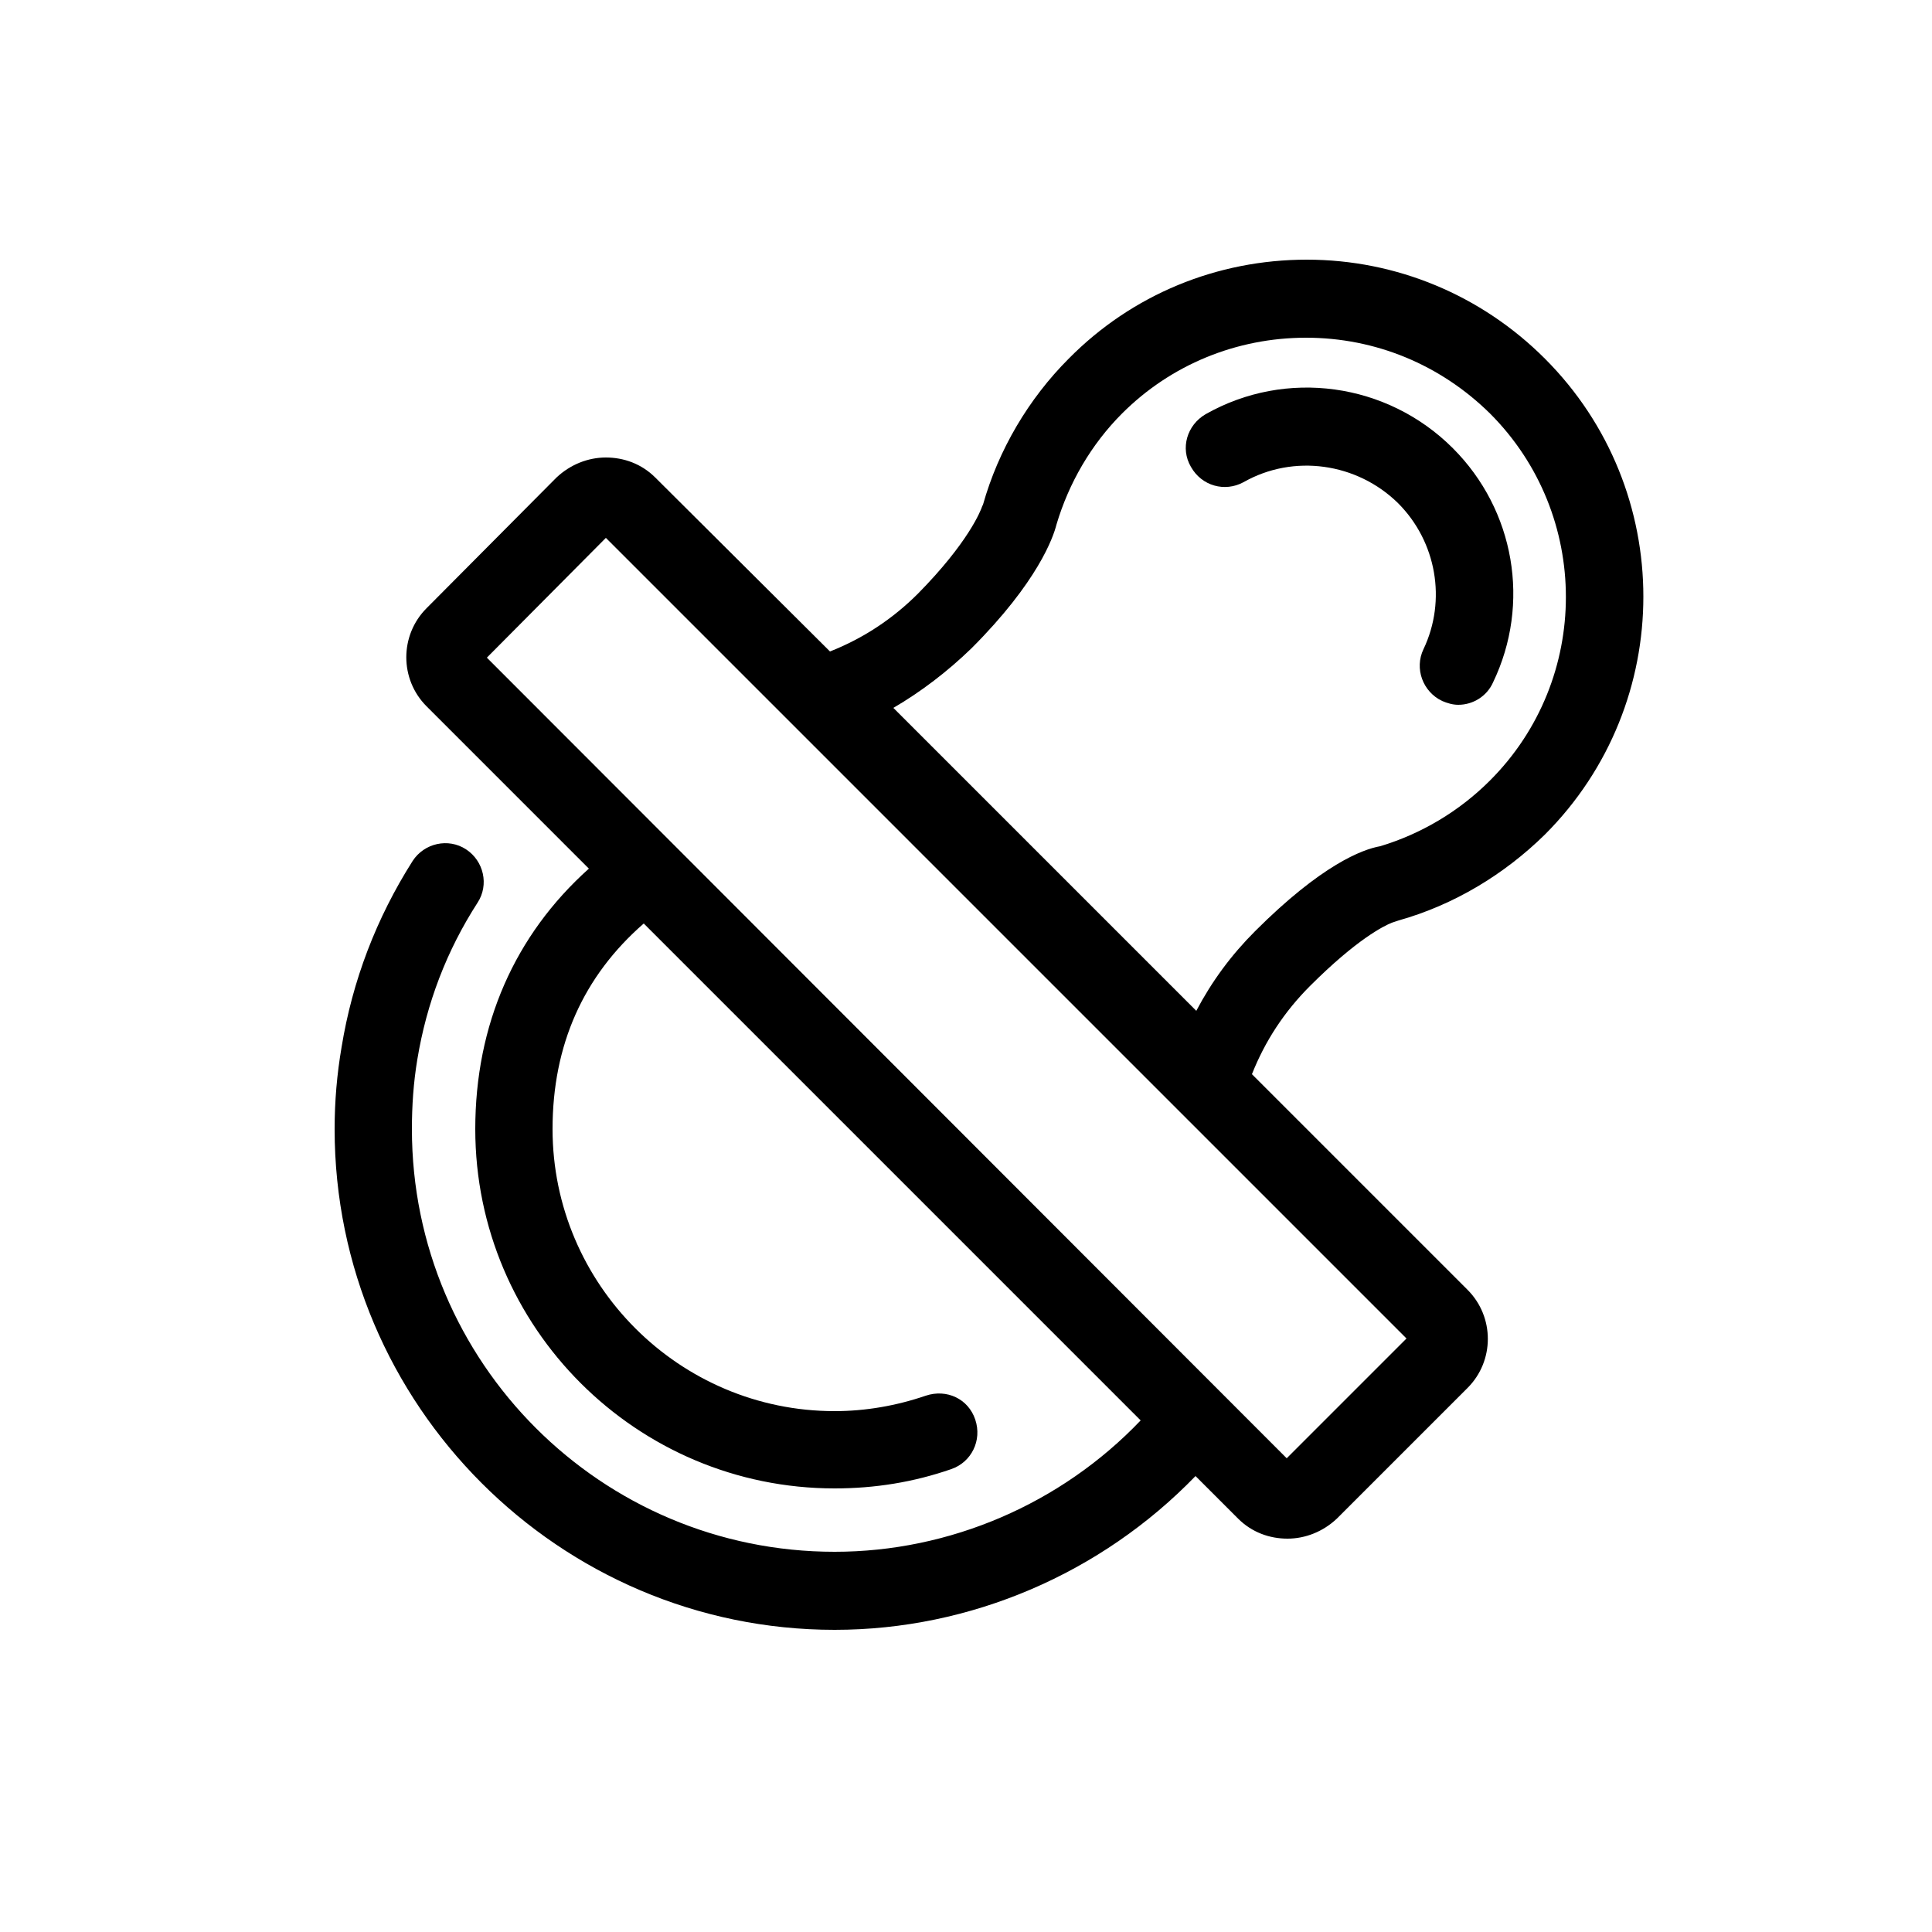 <?xml version="1.0" encoding="utf-8"?>
<!-- Generator: Adobe Illustrator 26.0.1, SVG Export Plug-In . SVG Version: 6.00 Build 0)  -->
<svg version="1.1" id="Warstwa_1" xmlns="http://www.w3.org/2000/svg" xmlns:xlink="http://www.w3.org/1999/xlink" x="0px" y="0px"
	 viewBox="0 0 250 250" style="enable-background:new 0 0 250 250;" xml:space="preserve">
<style type="text/css">
	.st0{display:none;}
	.st1{display:inline;}
	.st2{fill:#FF00FF;}
</style>
<g>
	<path d="M160.9,62.4c6.5-3.7,14.7-2.5,20,2.7c5,5,6.3,12.6,3.3,18.9c-1.2,2.5-0.1,5.5,2.4,6.7c0.7,0.3,1.4,0.5,2.1,0.5
		c1.9,0,3.7-1.1,4.5-2.9C198.1,78.1,196,66,188,58c-8.5-8.5-21.6-10.3-32-4.4c-2.4,1.4-3.3,4.4-1.9,6.8
		C155.5,62.9,158.5,63.7,160.9,62.4z"/>
	<path d="M108,210.9c17.6,0,34.5-7.3,46.7-19.9l5.5,5.5c1.8,1.8,4.1,2.6,6.4,2.6s4.6-0.9,6.4-2.6l16.9-16.9c3.5-3.5,3.5-9.2,0-12.7
		l-27.9-27.9c1.7-4.3,4.2-8.1,7.5-11.4c6.1-6.1,9.6-7.8,10.6-8.2l0,0l0.9-0.3c7.1-2,13.6-5.9,18.9-11.1c17-17,17-44.6,0-61.6
		c-8.2-8.2-19.2-12.8-30.8-12.8c-11.6,0-22.6,4.5-30.8,12.8c-5.2,5.2-9.1,11.8-11.1,18.9l-0.1,0.2c-0.2,0.6-1.8,4.7-8.3,11.3h0
		c-3.3,3.3-7.1,5.8-11.4,7.5L84.8,61.8c-1.8-1.8-4.1-2.6-6.4-2.6s-4.6,0.9-6.4,2.6L55.2,78.7c-3.5,3.5-3.5,9.2,0,12.7l21,21
		c-9.6,8.6-14.7,20.2-14.7,33.7c0,25.7,20.9,46.5,46.5,46.5c5.2,0,10.2-0.8,15.1-2.5c2.6-0.9,4-3.7,3.1-6.4s-3.7-4-6.4-3.1
		c-3.8,1.3-7.8,2-11.8,2c-20.1,0-36.5-16.4-36.5-36.5c0-10.9,4-19.8,11.8-26.6l64.3,64.3c-10.3,10.8-24.7,17-39.6,17
		c-30.2,0-54.7-24.5-54.7-54.7c0-3,0.2-6,0.7-9c1.2-7.3,3.8-14.1,7.8-20.3c1.5-2.3,0.8-5.4-1.5-6.9c-2.3-1.5-5.4-0.8-6.9,1.5
		c-4.7,7.4-7.8,15.5-9.2,24.1c-0.6,3.5-0.9,7-0.9,10.6C43.3,181.8,72.4,210.9,108,210.9z M125.7,83.9
		C125.7,83.9,125.7,83.9,125.7,83.9c8.6-8.6,10.6-14.4,11-16c1.6-5.4,4.5-10.4,8.5-14.4c6.3-6.3,14.8-9.8,23.8-9.8
		c9,0,17.4,3.5,23.8,9.8c13.1,13.1,13.1,34.4,0,47.5c-4,4-8.9,6.9-14.2,8.5c-2.3,0.4-7.6,2.4-16.2,11c-3.1,3.1-5.6,6.5-7.6,10.3
		l-39.2-39.2C119.2,89.5,122.6,86.9,125.7,83.9z M78.4,69.6L182,173.2l-15.5,15.5L63,85.1L78.4,69.6z"/>
</g>
<g class="st0">
	<g id="WITAMINY_00000111186726323175373410000011991101114780610450_" class="st1">
		<g>
			<path class="st2" d="M224.5,24.5v198h-198v-198H224.5 M225.5,23.5h-200v200h200V23.5L225.5,23.5z"/>
		</g>
	</g>
</g>
</svg>
